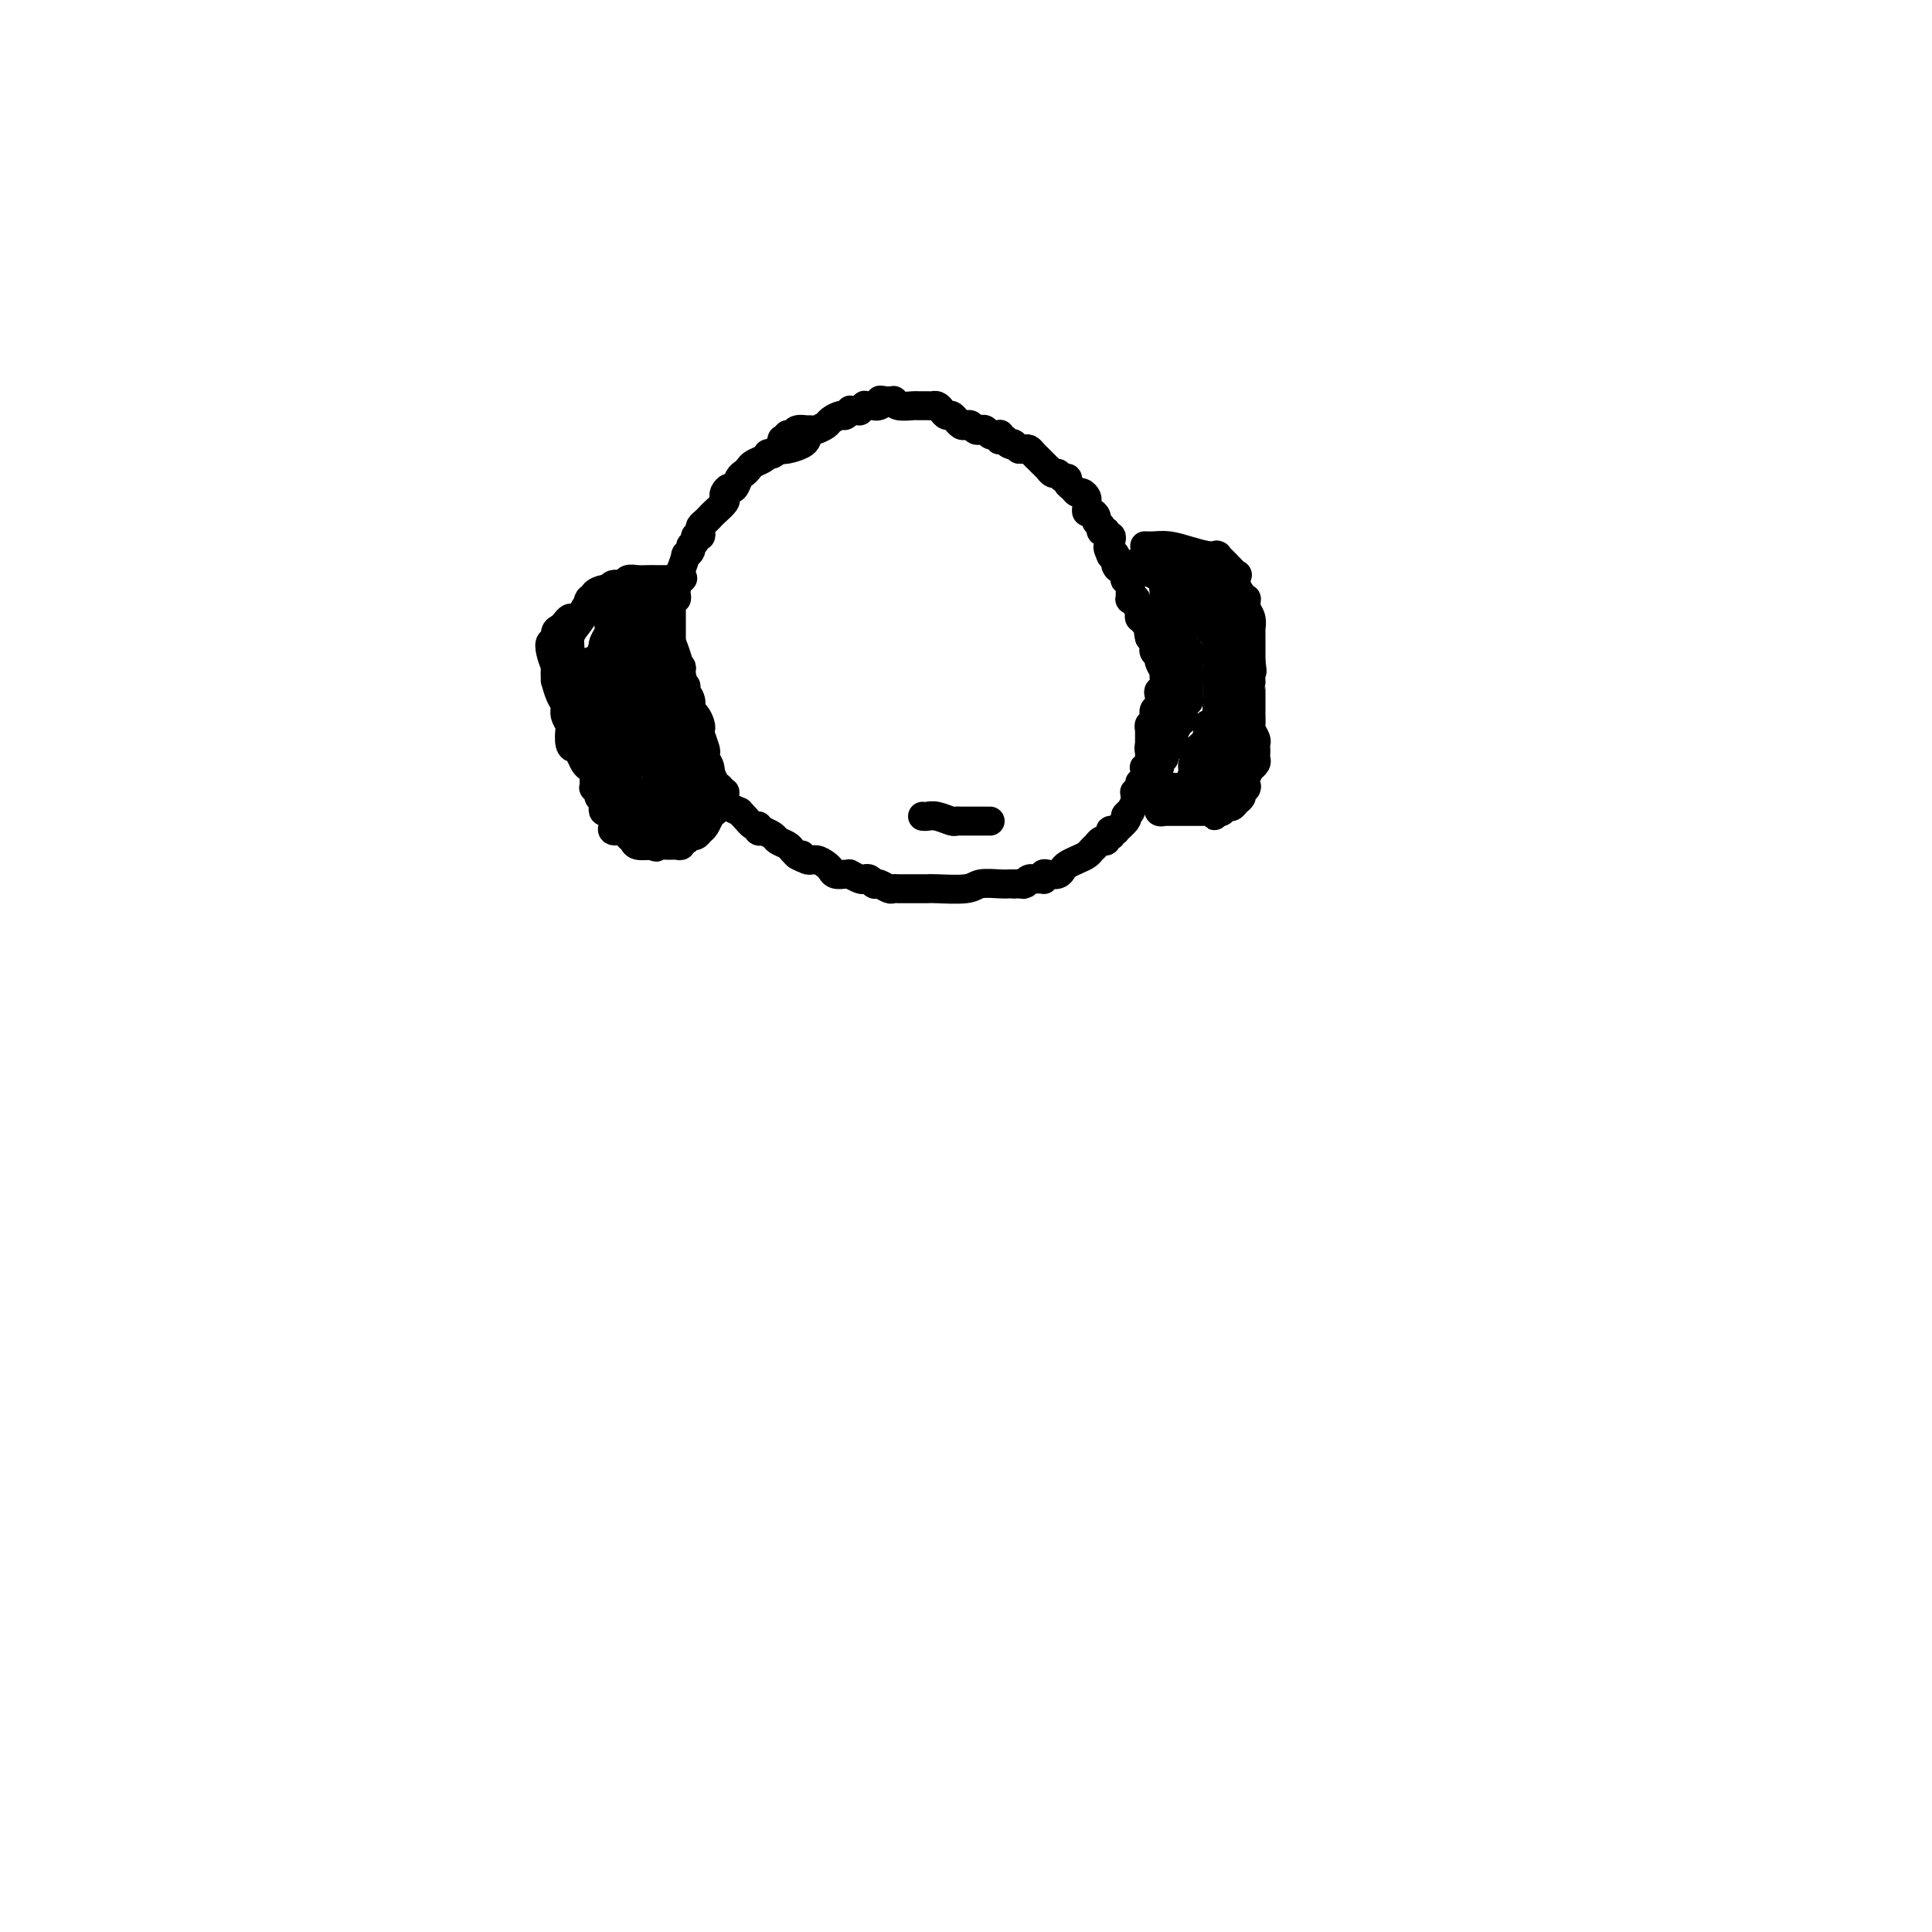 <svg viewBox='0 0 400 400' version='1.1' xmlns='http://www.w3.org/2000/svg' xmlns:xlink='http://www.w3.org/1999/xlink'><g fill='none' stroke='#000000' stroke-width='6' stroke-linecap='round' stroke-linejoin='round'><path d='M167,91c-0.145,0.312 -0.290,0.623 -1,1c-0.710,0.377 -1.984,0.819 -3,1c-1.016,0.181 -1.774,0.100 -2,0c-0.226,-0.100 0.081,-0.220 0,0c-0.081,0.220 -0.550,0.780 -1,1c-0.450,0.220 -0.880,0.100 -1,0c-0.120,-0.100 0.070,-0.181 0,0c-0.070,0.181 -0.400,0.625 -1,1c-0.600,0.375 -1.470,0.683 -2,1c-0.530,0.317 -0.719,0.645 -1,1c-0.281,0.355 -0.653,0.739 -1,1c-0.347,0.261 -0.668,0.399 -1,1c-0.332,0.601 -0.676,1.666 -1,2c-0.324,0.334 -0.630,-0.061 -1,0c-0.370,0.061 -0.806,0.580 -1,1c-0.194,0.420 -0.146,0.743 0,1c0.146,0.257 0.389,0.450 0,1c-0.389,0.550 -1.411,1.456 -2,2c-0.589,0.544 -0.745,0.724 -1,1c-0.255,0.276 -0.608,0.648 -1,1c-0.392,0.352 -0.822,0.686 -1,1c-0.178,0.314 -0.104,0.609 0,1c0.104,0.391 0.239,0.878 0,1c-0.239,0.122 -0.853,-0.121 -1,0c-0.147,0.121 0.171,0.604 0,1c-0.171,0.396 -0.833,0.703 -1,1c-0.167,0.297 0.161,0.585 0,1c-0.161,0.415 -0.813,0.958 -1,1c-0.187,0.042 0.089,-0.417 0,0c-0.089,0.417 -0.545,1.708 -1,3'/><path d='M141,118c-2.027,3.560 -0.596,2.459 0,2c0.596,-0.459 0.357,-0.277 0,0c-0.357,0.277 -0.831,0.648 -1,1c-0.169,0.352 -0.031,0.686 0,1c0.031,0.314 -0.044,0.609 0,1c0.044,0.391 0.208,0.878 0,1c-0.208,0.122 -0.788,-0.121 -1,0c-0.212,0.121 -0.057,0.605 0,1c0.057,0.395 0.015,0.700 0,1c-0.015,0.300 -0.004,0.595 0,1c0.004,0.405 0.001,0.920 0,1c-0.001,0.080 -0.000,-0.274 0,0c0.000,0.274 0.000,1.177 0,2c-0.000,0.823 -0.000,1.566 0,2c0.000,0.434 0.000,0.560 0,1c-0.000,0.440 -0.000,1.193 0,2c0.000,0.807 0.000,1.669 0,2c-0.000,0.331 0.000,0.130 0,0c-0.000,-0.130 -0.000,-0.188 0,0c0.000,0.188 0.000,0.623 0,1c-0.000,0.377 -0.000,0.696 0,1c0.000,0.304 0.000,0.592 0,1c-0.000,0.408 -0.001,0.936 0,1c0.001,0.064 0.004,-0.335 0,0c-0.004,0.335 -0.015,1.403 0,2c0.015,0.597 0.056,0.723 0,1c-0.056,0.277 -0.208,0.704 0,1c0.208,0.296 0.777,0.461 1,1c0.223,0.539 0.098,1.453 0,2c-0.098,0.547 -0.171,0.728 0,1c0.171,0.272 0.585,0.636 1,1'/><path d='M141,150c0.010,5.127 0.035,1.945 0,1c-0.035,-0.945 -0.129,0.349 0,1c0.129,0.651 0.483,0.660 1,1c0.517,0.340 1.199,1.012 2,2c0.801,0.988 1.721,2.293 2,3c0.279,0.707 -0.084,0.815 0,1c0.084,0.185 0.615,0.446 1,1c0.385,0.554 0.625,1.402 1,2c0.375,0.598 0.885,0.948 1,1c0.115,0.052 -0.165,-0.192 0,0c0.165,0.192 0.776,0.821 1,1c0.224,0.179 0.062,-0.093 0,0c-0.062,0.093 -0.023,0.551 0,1c0.023,0.449 0.030,0.890 0,1c-0.030,0.110 -0.097,-0.113 0,0c0.097,0.113 0.358,0.560 1,1c0.642,0.440 1.665,0.873 2,1c0.335,0.127 -0.016,-0.053 0,0c0.016,0.053 0.400,0.340 1,1c0.600,0.660 1.415,1.694 2,2c0.585,0.306 0.939,-0.115 1,0c0.061,0.115 -0.173,0.766 0,1c0.173,0.234 0.752,0.052 1,0c0.248,-0.052 0.164,0.028 0,0c-0.164,-0.028 -0.409,-0.162 0,0c0.409,0.162 1.472,0.622 2,1c0.528,0.378 0.520,0.676 1,1c0.480,0.324 1.448,0.674 2,1c0.552,0.326 0.687,0.626 1,1c0.313,0.374 0.804,0.821 1,1c0.196,0.179 0.098,0.089 0,0'/><path d='M165,177c2.356,1.483 1.247,0.190 1,0c-0.247,-0.190 0.367,0.723 1,1c0.633,0.277 1.286,-0.084 2,0c0.714,0.084 1.488,0.611 2,1c0.512,0.389 0.762,0.639 1,1c0.238,0.361 0.463,0.832 1,1c0.537,0.168 1.387,0.031 2,0c0.613,-0.031 0.990,0.043 1,0c0.010,-0.043 -0.347,-0.204 0,0c0.347,0.204 1.400,0.773 2,1c0.600,0.227 0.749,0.114 1,0c0.251,-0.114 0.605,-0.228 1,0c0.395,0.228 0.831,0.797 1,1c0.169,0.203 0.073,0.040 0,0c-0.073,-0.040 -0.122,0.042 0,0c0.122,-0.042 0.414,-0.207 1,0c0.586,0.207 1.465,0.788 2,1c0.535,0.212 0.726,0.057 1,0c0.274,-0.057 0.632,-0.015 1,0c0.368,0.015 0.747,0.004 1,0c0.253,-0.004 0.382,-0.001 1,0c0.618,0.001 1.727,0.001 2,0c0.273,-0.001 -0.291,-0.004 0,0c0.291,0.004 1.436,0.015 2,0c0.564,-0.015 0.546,-0.057 2,0c1.454,0.057 4.379,0.211 6,0c1.621,-0.211 1.937,-0.789 3,-1c1.063,-0.211 2.873,-0.057 4,0c1.127,0.057 1.573,0.015 2,0c0.427,-0.015 0.836,-0.004 1,0c0.164,0.004 0.082,0.002 0,0'/><path d='M210,183c4.189,-0.156 1.661,-0.046 1,0c-0.661,0.046 0.545,0.026 1,0c0.455,-0.026 0.159,-0.060 0,0c-0.159,0.060 -0.182,0.212 0,0c0.182,-0.212 0.570,-0.789 1,-1c0.430,-0.211 0.904,-0.057 1,0c0.096,0.057 -0.184,0.016 0,0c0.184,-0.016 0.833,-0.008 1,0c0.167,0.008 -0.150,0.016 0,0c0.150,-0.016 0.765,-0.056 1,0c0.235,0.056 0.091,0.208 0,0c-0.091,-0.208 -0.127,-0.777 0,-1c0.127,-0.223 0.418,-0.101 1,0c0.582,0.101 1.455,0.182 2,0c0.545,-0.182 0.762,-0.626 1,-1c0.238,-0.374 0.498,-0.677 1,-1c0.502,-0.323 1.248,-0.665 2,-1c0.752,-0.335 1.512,-0.665 2,-1c0.488,-0.335 0.704,-0.677 1,-1c0.296,-0.323 0.672,-0.626 1,-1c0.328,-0.374 0.610,-0.817 1,-1c0.390,-0.183 0.889,-0.105 1,0c0.111,0.105 -0.168,0.239 0,0c0.168,-0.239 0.781,-0.849 1,-1c0.219,-0.151 0.044,0.157 0,0c-0.044,-0.157 0.045,-0.778 0,-1c-0.045,-0.222 -0.222,-0.046 0,0c0.222,0.046 0.843,-0.039 1,0c0.157,0.039 -0.150,0.203 0,0c0.150,-0.203 0.757,-0.772 1,-1c0.243,-0.228 0.121,-0.114 0,0'/><path d='M232,171c2.173,-1.931 1.104,-1.760 1,-2c-0.104,-0.240 0.757,-0.891 1,-1c0.243,-0.109 -0.132,0.325 0,0c0.132,-0.325 0.772,-1.410 1,-2c0.228,-0.590 0.046,-0.684 0,-1c-0.046,-0.316 0.044,-0.854 0,-1c-0.044,-0.146 -0.222,0.100 0,0c0.222,-0.100 0.844,-0.548 1,-1c0.156,-0.452 -0.154,-0.910 0,-1c0.154,-0.090 0.773,0.187 1,0c0.227,-0.187 0.061,-0.839 0,-1c-0.061,-0.161 -0.017,0.167 0,0c0.017,-0.167 0.008,-0.829 0,-1c-0.008,-0.171 -0.016,0.151 0,0c0.016,-0.151 0.057,-0.773 0,-1c-0.057,-0.227 -0.211,-0.060 0,0c0.211,0.060 0.789,0.012 1,0c0.211,-0.012 0.057,0.011 0,0c-0.057,-0.011 -0.015,-0.055 0,0c0.015,0.055 0.004,0.211 0,0c-0.004,-0.211 -0.001,-0.788 0,-1c0.001,-0.212 0.000,-0.061 0,0c-0.000,0.061 -0.000,0.030 0,0c0.000,-0.030 0.000,-0.060 0,0c-0.000,0.060 -0.000,0.209 0,0c0.000,-0.209 0.000,-0.778 0,-1c-0.000,-0.222 -0.000,-0.098 0,0c0.000,0.098 0.000,0.171 0,0c-0.000,-0.171 -0.000,-0.584 0,-1c0.000,-0.416 0.000,-0.833 0,-1c-0.000,-0.167 -0.000,-0.083 0,0'/><path d='M238,155c0.928,-2.411 0.249,-0.440 0,0c-0.249,0.440 -0.067,-0.652 0,-1c0.067,-0.348 0.018,0.047 0,0c-0.018,-0.047 -0.005,-0.535 0,-1c0.005,-0.465 0.002,-0.908 0,-1c-0.002,-0.092 -0.001,0.168 0,0c0.001,-0.168 0.004,-0.763 0,-1c-0.004,-0.237 -0.015,-0.116 0,0c0.015,0.116 0.057,0.227 0,0c-0.057,-0.227 -0.211,-0.792 0,-1c0.211,-0.208 0.789,-0.060 1,0c0.211,0.060 0.057,0.031 0,0c-0.057,-0.031 -0.015,-0.065 0,0c0.015,0.065 0.004,0.229 0,0c-0.004,-0.229 -0.002,-0.849 0,-1c0.002,-0.151 0.004,0.168 0,0c-0.004,-0.168 -0.015,-0.822 0,-1c0.015,-0.178 0.056,0.121 0,0c-0.056,-0.121 -0.207,-0.661 0,-1c0.207,-0.339 0.773,-0.476 1,-1c0.227,-0.524 0.114,-1.435 0,-2c-0.114,-0.565 -0.231,-0.785 0,-1c0.231,-0.215 0.809,-0.425 1,-1c0.191,-0.575 -0.005,-1.516 0,-2c0.005,-0.484 0.211,-0.511 0,-1c-0.211,-0.489 -0.841,-1.440 -1,-2c-0.159,-0.560 0.151,-0.727 0,-1c-0.151,-0.273 -0.762,-0.650 -1,-1c-0.238,-0.350 -0.103,-0.671 0,-1c0.103,-0.329 0.172,-0.665 0,-1c-0.172,-0.335 -0.586,-0.667 -1,-1'/><path d='M238,132c-0.464,-1.686 -0.123,-1.902 0,-2c0.123,-0.098 0.029,-0.078 0,0c-0.029,0.078 0.006,0.213 0,0c-0.006,-0.213 -0.054,-0.775 0,-1c0.054,-0.225 0.210,-0.113 0,0c-0.210,0.113 -0.787,0.226 -1,0c-0.213,-0.226 -0.061,-0.792 0,-1c0.061,-0.208 0.030,-0.059 0,0c-0.030,0.059 -0.060,0.027 0,0c0.060,-0.027 0.208,-0.048 0,0c-0.208,0.048 -0.774,0.167 -1,0c-0.226,-0.167 -0.112,-0.619 0,-1c0.112,-0.381 0.222,-0.691 0,-1c-0.222,-0.309 -0.778,-0.618 -1,-1c-0.222,-0.382 -0.112,-0.839 0,-1c0.112,-0.161 0.226,-0.028 0,0c-0.226,0.028 -0.793,-0.049 -1,0c-0.207,0.049 -0.056,0.224 0,0c0.056,-0.224 0.016,-0.847 0,-1c-0.016,-0.153 -0.008,0.165 0,0c0.008,-0.165 0.016,-0.814 0,-1c-0.016,-0.186 -0.056,0.091 0,0c0.056,-0.091 0.207,-0.550 0,-1c-0.207,-0.450 -0.772,-0.891 -1,-1c-0.228,-0.109 -0.118,0.112 0,0c0.118,-0.112 0.242,-0.559 0,-1c-0.242,-0.441 -0.852,-0.875 -1,-1c-0.148,-0.125 0.167,0.059 0,0c-0.167,-0.059 -0.814,-0.362 -1,-1c-0.186,-0.638 0.090,-1.611 0,-2c-0.090,-0.389 -0.545,-0.195 -1,0'/><path d='M230,115c-1.239,-2.807 -0.336,-1.326 0,-1c0.336,0.326 0.105,-0.505 0,-1c-0.105,-0.495 -0.085,-0.654 0,-1c0.085,-0.346 0.234,-0.880 0,-1c-0.234,-0.120 -0.851,0.175 -1,0c-0.149,-0.175 0.171,-0.820 0,-1c-0.171,-0.180 -0.833,0.106 -1,0c-0.167,-0.106 0.162,-0.602 0,-1c-0.162,-0.398 -0.814,-0.698 -1,-1c-0.186,-0.302 0.093,-0.606 0,-1c-0.093,-0.394 -0.560,-0.879 -1,-1c-0.440,-0.121 -0.853,0.121 -1,0c-0.147,-0.121 -0.028,-0.606 0,-1c0.028,-0.394 -0.034,-0.697 0,-1c0.034,-0.303 0.163,-0.606 0,-1c-0.163,-0.394 -0.617,-0.880 -1,-1c-0.383,-0.120 -0.694,0.127 -1,0c-0.306,-0.127 -0.607,-0.626 -1,-1c-0.393,-0.374 -0.879,-0.621 -1,-1c-0.121,-0.379 0.121,-0.890 0,-1c-0.121,-0.110 -0.606,0.182 -1,0c-0.394,-0.182 -0.697,-0.836 -1,-1c-0.303,-0.164 -0.606,0.163 -1,0c-0.394,-0.163 -0.879,-0.817 -1,-1c-0.121,-0.183 0.122,0.105 0,0c-0.122,-0.105 -0.610,-0.602 -1,-1c-0.390,-0.398 -0.682,-0.695 -1,-1c-0.318,-0.305 -0.663,-0.618 -1,-1c-0.337,-0.382 -0.668,-0.834 -1,-1c-0.332,-0.166 -0.666,-0.048 -1,0c-0.334,0.048 -0.667,0.024 -1,0'/><path d='M211,93c-2.194,-1.635 -1.180,-1.223 -1,-1c0.180,0.223 -0.473,0.257 -1,0c-0.527,-0.257 -0.926,-0.805 -1,-1c-0.074,-0.195 0.177,-0.038 0,0c-0.177,0.038 -0.782,-0.043 -1,0c-0.218,0.043 -0.047,0.209 0,0c0.047,-0.209 -0.029,-0.792 0,-1c0.029,-0.208 0.162,-0.042 0,0c-0.162,0.042 -0.621,-0.040 -1,0c-0.379,0.040 -0.679,0.203 -1,0c-0.321,-0.203 -0.663,-0.773 -1,-1c-0.337,-0.227 -0.667,-0.112 -1,0c-0.333,0.112 -0.668,0.222 -1,0c-0.332,-0.222 -0.663,-0.776 -1,-1c-0.337,-0.224 -0.682,-0.116 -1,0c-0.318,0.116 -0.610,0.242 -1,0c-0.390,-0.242 -0.878,-0.852 -1,-1c-0.122,-0.148 0.122,0.167 0,0c-0.122,-0.167 -0.610,-0.815 -1,-1c-0.390,-0.185 -0.681,0.094 -1,0c-0.319,-0.094 -0.667,-0.561 -1,-1c-0.333,-0.439 -0.650,-0.850 -1,-1c-0.350,-0.150 -0.731,-0.039 -1,0c-0.269,0.039 -0.426,0.007 -1,0c-0.574,-0.007 -1.565,0.012 -2,0c-0.435,-0.012 -0.316,-0.056 -1,0c-0.684,0.056 -2.172,0.211 -3,0c-0.828,-0.211 -0.995,-0.789 -1,-1c-0.005,-0.211 0.153,-0.057 0,0c-0.153,0.057 -0.615,0.016 -1,0c-0.385,-0.016 -0.692,-0.008 -1,0'/><path d='M183,83c-1.657,-0.215 -0.301,-0.254 0,0c0.301,0.254 -0.454,0.800 -1,1c-0.546,0.200 -0.882,0.054 -1,0c-0.118,-0.054 -0.016,-0.014 0,0c0.016,0.014 -0.052,0.004 0,0c0.052,-0.004 0.225,-0.002 0,0c-0.225,0.002 -0.849,0.004 -1,0c-0.151,-0.004 0.170,-0.015 0,0c-0.170,0.015 -0.833,0.057 -1,0c-0.167,-0.057 0.161,-0.211 0,0c-0.161,0.211 -0.813,0.788 -1,1c-0.187,0.212 0.090,0.061 0,0c-0.090,-0.061 -0.548,-0.031 -1,0c-0.452,0.031 -0.899,0.064 -1,0c-0.101,-0.064 0.143,-0.225 0,0c-0.143,0.225 -0.672,0.834 -1,1c-0.328,0.166 -0.455,-0.113 -1,0c-0.545,0.113 -1.509,0.619 -2,1c-0.491,0.381 -0.510,0.638 -1,1c-0.490,0.362 -1.450,0.829 -2,1c-0.550,0.171 -0.690,0.045 -1,0c-0.310,-0.045 -0.790,-0.008 -1,0c-0.210,0.008 -0.151,-0.013 0,0c0.151,0.013 0.395,0.060 0,0c-0.395,-0.060 -1.430,-0.226 -2,0c-0.570,0.226 -0.675,0.845 -1,1c-0.325,0.155 -0.872,-0.155 -1,0c-0.128,0.155 0.161,0.773 0,1c-0.161,0.227 -0.774,0.061 -1,0c-0.226,-0.061 -0.065,-0.017 0,0c0.065,0.017 0.032,0.009 0,0'/><path d='M191,169c0.280,0.030 0.560,0.061 1,0c0.440,-0.061 1.039,-0.212 2,0c0.961,0.212 2.285,0.789 3,1c0.715,0.211 0.822,0.057 1,0c0.178,-0.057 0.426,-0.015 1,0c0.574,0.015 1.473,0.004 2,0c0.527,-0.004 0.681,-0.001 1,0c0.319,0.001 0.804,0.000 1,0c0.196,-0.000 0.104,-0.000 0,0c-0.104,0.000 -0.220,0.000 0,0c0.220,-0.000 0.777,-0.000 1,0c0.223,0.000 0.111,0.000 0,0c-0.111,-0.000 -0.222,-0.000 0,0c0.222,0.000 0.778,0.000 1,0c0.222,-0.000 0.111,-0.000 0,0'/><path d='M141,120c-0.636,0.000 -1.272,0.000 -2,0c-0.728,-0.000 -1.547,-0.001 -2,0c-0.453,0.001 -0.540,0.004 -1,0c-0.460,-0.004 -1.293,-0.016 -2,0c-0.707,0.016 -1.289,0.061 -2,0c-0.711,-0.061 -1.551,-0.227 -2,0c-0.449,0.227 -0.506,0.848 -1,1c-0.494,0.152 -1.424,-0.165 -2,0c-0.576,0.165 -0.799,0.812 -1,1c-0.201,0.188 -0.382,-0.085 -1,0c-0.618,0.085 -1.675,0.526 -2,1c-0.325,0.474 0.081,0.981 0,1c-0.081,0.019 -0.649,-0.448 -1,0c-0.351,0.448 -0.486,1.812 -1,3c-0.514,1.188 -1.406,2.202 -2,3c-0.594,0.798 -0.891,1.382 -1,2c-0.109,0.618 -0.030,1.270 0,2c0.030,0.730 0.011,1.539 0,2c-0.011,0.461 -0.014,0.573 0,1c0.014,0.427 0.046,1.170 0,2c-0.046,0.830 -0.171,1.747 0,2c0.171,0.253 0.637,-0.157 1,0c0.363,0.157 0.623,0.883 1,2c0.377,1.117 0.872,2.627 1,3c0.128,0.373 -0.110,-0.391 0,0c0.110,0.391 0.569,1.936 1,3c0.431,1.064 0.834,1.647 1,2c0.166,0.353 0.096,0.476 0,1c-0.096,0.524 -0.218,1.449 0,2c0.218,0.551 0.777,0.729 1,1c0.223,0.271 0.112,0.636 0,1'/><path d='M124,156c1.090,2.705 0.814,1.969 1,2c0.186,0.031 0.834,0.831 1,1c0.166,0.169 -0.149,-0.292 0,0c0.149,0.292 0.760,1.338 1,2c0.240,0.662 0.107,0.942 0,1c-0.107,0.058 -0.187,-0.105 0,0c0.187,0.105 0.643,0.477 1,1c0.357,0.523 0.616,1.198 1,2c0.384,0.802 0.892,1.730 1,2c0.108,0.270 -0.183,-0.120 0,0c0.183,0.120 0.842,0.749 1,1c0.158,0.251 -0.184,0.124 0,0c0.184,-0.124 0.894,-0.243 1,0c0.106,0.243 -0.392,0.850 0,1c0.392,0.150 1.672,-0.157 2,0c0.328,0.157 -0.298,0.778 0,1c0.298,0.222 1.519,0.046 2,0c0.481,-0.046 0.222,0.040 0,0c-0.222,-0.040 -0.408,-0.206 0,0c0.408,0.206 1.409,0.783 2,1c0.591,0.217 0.770,0.072 1,0c0.230,-0.072 0.510,-0.072 1,0c0.490,0.072 1.189,0.215 2,0c0.811,-0.215 1.734,-0.790 2,-1c0.266,-0.210 -0.125,-0.056 0,0c0.125,0.056 0.766,0.015 1,0c0.234,-0.015 0.063,-0.004 0,0c-0.063,0.004 -0.017,0.001 0,0c0.017,-0.001 0.005,-0.000 0,0c-0.005,0.000 -0.001,0.000 0,0c0.001,-0.000 0.001,-0.000 0,0'/><path d='M145,170c2.121,0.297 0.425,0.038 0,0c-0.425,-0.038 0.422,0.145 1,0c0.578,-0.145 0.887,-0.616 1,-1c0.113,-0.384 0.030,-0.680 0,-1c-0.030,-0.320 -0.008,-0.664 0,-1c0.008,-0.336 0.002,-0.666 0,-1c-0.002,-0.334 0.000,-0.673 0,-1c-0.000,-0.327 -0.004,-0.640 0,-1c0.004,-0.360 0.015,-0.765 0,-1c-0.015,-0.235 -0.056,-0.298 0,-1c0.056,-0.702 0.207,-2.041 0,-3c-0.207,-0.959 -0.774,-1.539 -1,-2c-0.226,-0.461 -0.112,-0.805 0,-1c0.112,-0.195 0.224,-0.241 0,-1c-0.224,-0.759 -0.782,-2.230 -1,-3c-0.218,-0.770 -0.096,-0.839 0,-1c0.096,-0.161 0.165,-0.414 0,-1c-0.165,-0.586 -0.565,-1.505 -1,-2c-0.435,-0.495 -0.905,-0.565 -1,-1c-0.095,-0.435 0.185,-1.233 0,-2c-0.185,-0.767 -0.833,-1.501 -1,-2c-0.167,-0.499 0.148,-0.762 0,-1c-0.148,-0.238 -0.759,-0.450 -1,-1c-0.241,-0.550 -0.111,-1.436 0,-2c0.111,-0.564 0.202,-0.804 0,-1c-0.202,-0.196 -0.699,-0.347 -1,-1c-0.301,-0.653 -0.407,-1.808 -1,-3c-0.593,-1.192 -1.675,-2.423 -2,-3c-0.325,-0.577 0.105,-0.502 0,-1c-0.105,-0.498 -0.744,-1.571 -1,-2c-0.256,-0.429 -0.128,-0.215 0,0'/><path d='M136,128c-1.641,-4.812 -0.243,-1.341 0,0c0.243,1.341 -0.670,0.552 -1,0c-0.330,-0.552 -0.077,-0.869 0,-1c0.077,-0.131 -0.022,-0.078 0,0c0.022,0.078 0.165,0.180 0,0c-0.165,-0.180 -0.636,-0.640 -1,-1c-0.364,-0.360 -0.619,-0.618 -1,-1c-0.381,-0.382 -0.889,-0.887 -1,-1c-0.111,-0.113 0.174,0.166 0,0c-0.174,-0.166 -0.807,-0.776 -1,-1c-0.193,-0.224 0.054,-0.061 0,0c-0.054,0.061 -0.409,0.020 -1,0c-0.591,-0.020 -1.419,-0.019 -2,0c-0.581,0.019 -0.916,0.057 -1,0c-0.084,-0.057 0.083,-0.209 0,0c-0.083,0.209 -0.417,0.778 -1,1c-0.583,0.222 -1.414,0.097 -2,0c-0.586,-0.097 -0.926,-0.167 -1,0c-0.074,0.167 0.117,0.571 0,1c-0.117,0.429 -0.542,0.885 -1,1c-0.458,0.115 -0.949,-0.110 -1,0c-0.051,0.110 0.337,0.555 0,1c-0.337,0.445 -1.401,0.892 -2,1c-0.599,0.108 -0.734,-0.121 -1,0c-0.266,0.121 -0.663,0.591 -1,1c-0.337,0.409 -0.613,0.756 -1,1c-0.387,0.244 -0.886,0.386 -1,1c-0.114,0.614 0.155,1.701 0,2c-0.155,0.299 -0.734,-0.189 -1,0c-0.266,0.189 -0.219,1.054 0,2c0.219,0.946 0.609,1.973 1,3'/><path d='M115,138c-0.143,1.959 -0.001,2.856 0,3c0.001,0.144 -0.140,-0.466 0,0c0.140,0.466 0.559,2.007 1,3c0.441,0.993 0.902,1.439 1,2c0.098,0.561 -0.167,1.236 0,2c0.167,0.764 0.766,1.618 1,2c0.234,0.382 0.104,0.291 0,1c-0.104,0.709 -0.183,2.217 0,3c0.183,0.783 0.627,0.840 1,1c0.373,0.160 0.674,0.423 1,1c0.326,0.577 0.676,1.469 1,2c0.324,0.531 0.622,0.702 1,1c0.378,0.298 0.837,0.724 1,1c0.163,0.276 0.028,0.403 0,1c-0.028,0.597 0.049,1.666 0,2c-0.049,0.334 -0.223,-0.065 0,0c0.223,0.065 0.843,0.596 1,1c0.157,0.404 -0.150,0.683 0,1c0.150,0.317 0.757,0.672 1,1c0.243,0.328 0.121,0.631 0,1c-0.121,0.369 -0.242,0.806 0,1c0.242,0.194 0.848,0.147 1,0c0.152,-0.147 -0.149,-0.394 0,0c0.149,0.394 0.747,1.429 1,2c0.253,0.571 0.162,0.678 0,1c-0.162,0.322 -0.396,0.861 0,1c0.396,0.139 1.421,-0.120 2,0c0.579,0.120 0.712,0.620 1,1c0.288,0.380 0.731,0.641 1,1c0.269,0.359 0.362,0.817 1,1c0.638,0.183 1.819,0.092 3,0'/><path d='M135,175c1.371,0.772 0.797,0.203 1,0c0.203,-0.203 1.182,-0.039 2,0c0.818,0.039 1.476,-0.046 2,0c0.524,0.046 0.914,0.224 1,0c0.086,-0.224 -0.131,-0.848 0,-1c0.131,-0.152 0.609,0.170 1,0c0.391,-0.170 0.696,-0.832 1,-1c0.304,-0.168 0.606,0.159 1,0c0.394,-0.159 0.880,-0.803 1,-1c0.120,-0.197 -0.126,0.053 0,0c0.126,-0.053 0.622,-0.408 1,-1c0.378,-0.592 0.637,-1.419 1,-2c0.363,-0.581 0.830,-0.916 1,-1c0.170,-0.084 0.042,0.082 0,0c-0.042,-0.082 -0.000,-0.411 0,-1c0.000,-0.589 -0.042,-1.440 0,-2c0.042,-0.560 0.169,-0.831 0,-1c-0.169,-0.169 -0.633,-0.235 -1,-1c-0.367,-0.765 -0.637,-2.229 -1,-3c-0.363,-0.771 -0.819,-0.850 -1,-1c-0.181,-0.150 -0.087,-0.373 0,-1c0.087,-0.627 0.168,-1.660 0,-2c-0.168,-0.340 -0.584,0.011 -1,0c-0.416,-0.011 -0.833,-0.386 -1,-1c-0.167,-0.614 -0.086,-1.468 0,-2c0.086,-0.532 0.177,-0.744 0,-1c-0.177,-0.256 -0.622,-0.558 -1,-1c-0.378,-0.442 -0.689,-1.026 -1,-2c-0.311,-0.974 -0.622,-2.339 -1,-3c-0.378,-0.661 -0.822,-0.617 -1,-1c-0.178,-0.383 -0.089,-1.191 0,-2'/><path d='M139,143c-1.636,-4.034 -1.227,-1.619 -1,-1c0.227,0.619 0.271,-0.559 0,-1c-0.271,-0.441 -0.856,-0.147 -1,0c-0.144,0.147 0.155,0.145 0,0c-0.155,-0.145 -0.764,-0.434 -1,-1c-0.236,-0.566 -0.101,-1.409 0,-2c0.101,-0.591 0.167,-0.929 0,-1c-0.167,-0.071 -0.566,0.126 -1,0c-0.434,-0.126 -0.901,-0.573 -1,-1c-0.099,-0.427 0.171,-0.832 0,-1c-0.171,-0.168 -0.782,-0.097 -1,0c-0.218,0.097 -0.044,0.222 0,0c0.044,-0.222 -0.041,-0.791 0,-1c0.041,-0.209 0.208,-0.060 0,0c-0.208,0.060 -0.792,0.030 -1,0c-0.208,-0.030 -0.042,-0.060 0,0c0.042,0.060 -0.040,0.212 0,0c0.040,-0.212 0.203,-0.786 0,-1c-0.203,-0.214 -0.773,-0.067 -1,0c-0.227,0.067 -0.113,0.055 0,0c0.113,-0.055 0.223,-0.155 0,0c-0.223,0.155 -0.779,0.563 -1,1c-0.221,0.437 -0.108,0.903 0,2c0.108,1.097 0.211,2.825 1,6c0.789,3.175 2.264,7.796 3,10c0.736,2.204 0.732,1.990 1,3c0.268,1.010 0.807,3.243 1,4c0.193,0.757 0.042,0.038 0,0c-0.042,-0.038 0.027,0.605 0,1c-0.027,0.395 -0.151,0.541 0,1c0.151,0.459 0.575,1.229 1,2'/><path d='M137,163c0.708,4.443 -0.020,1.051 0,0c0.020,-1.051 0.790,0.240 1,1c0.210,0.760 -0.140,0.988 0,1c0.140,0.012 0.769,-0.194 1,0c0.231,0.194 0.065,0.788 0,1c-0.065,0.212 -0.028,0.043 0,0c0.028,-0.043 0.046,0.041 0,0c-0.046,-0.041 -0.156,-0.208 0,0c0.156,0.208 0.577,0.791 1,1c0.423,0.209 0.848,0.043 1,0c0.152,-0.043 0.030,0.039 0,0c-0.030,-0.039 0.033,-0.197 0,0c-0.033,0.197 -0.162,0.748 0,1c0.162,0.252 0.617,0.205 1,0c0.383,-0.205 0.696,-0.568 1,-1c0.304,-0.432 0.600,-0.933 1,-1c0.400,-0.067 0.905,0.300 1,0c0.095,-0.300 -0.221,-1.268 0,-2c0.221,-0.732 0.979,-1.228 1,-2c0.021,-0.772 -0.695,-1.820 -1,-3c-0.305,-1.180 -0.200,-2.492 -1,-4c-0.800,-1.508 -2.505,-3.213 -3,-4c-0.495,-0.787 0.221,-0.656 0,-1c-0.221,-0.344 -1.380,-1.163 -2,-2c-0.620,-0.837 -0.702,-1.692 -1,-2c-0.298,-0.308 -0.812,-0.068 -1,0c-0.188,0.068 -0.050,-0.037 0,0c0.050,0.037 0.014,0.216 0,0c-0.014,-0.216 -0.004,-0.827 0,-1c0.004,-0.173 0.001,0.094 0,0c-0.001,-0.094 -0.001,-0.547 0,-1'/><path d='M137,144c-1.393,-3.194 -0.377,-2.178 0,-2c0.377,0.178 0.115,-0.481 0,-1c-0.115,-0.519 -0.083,-0.899 0,-2c0.083,-1.101 0.219,-2.925 0,-4c-0.219,-1.075 -0.791,-1.402 -1,-2c-0.209,-0.598 -0.056,-1.467 0,-2c0.056,-0.533 0.015,-0.732 0,-1c-0.015,-0.268 -0.003,-0.607 0,-1c0.003,-0.393 -0.003,-0.840 0,-1c0.003,-0.160 0.015,-0.032 0,0c-0.015,0.032 -0.055,-0.033 0,0c0.055,0.033 0.207,0.163 0,0c-0.207,-0.163 -0.773,-0.618 -1,-1c-0.227,-0.382 -0.117,-0.691 0,-1c0.117,-0.309 0.239,-0.619 0,-1c-0.239,-0.381 -0.839,-0.834 -1,-1c-0.161,-0.166 0.116,-0.044 0,0c-0.116,0.044 -0.626,0.011 -1,0c-0.374,-0.011 -0.611,-0.001 -1,0c-0.389,0.001 -0.930,-0.007 -1,0c-0.070,0.007 0.331,0.029 0,0c-0.331,-0.029 -1.395,-0.111 -2,0c-0.605,0.111 -0.749,0.414 -1,1c-0.251,0.586 -0.607,1.455 -1,2c-0.393,0.545 -0.824,0.765 -1,1c-0.176,0.235 -0.097,0.484 0,1c0.097,0.516 0.211,1.298 0,2c-0.211,0.702 -0.747,1.322 -1,2c-0.253,0.678 -0.222,1.413 0,2c0.222,0.587 0.635,1.025 1,2c0.365,0.975 0.683,2.488 1,4'/><path d='M127,141c0.012,2.788 0.041,2.759 0,3c-0.041,0.241 -0.151,0.751 0,1c0.151,0.249 0.565,0.238 1,1c0.435,0.762 0.891,2.298 1,3c0.109,0.702 -0.128,0.570 0,1c0.128,0.430 0.623,1.422 1,2c0.377,0.578 0.636,0.743 1,1c0.364,0.257 0.833,0.605 1,1c0.167,0.395 0.034,0.836 0,1c-0.034,0.164 0.032,0.051 0,0c-0.032,-0.051 -0.162,-0.041 0,0c0.162,0.041 0.618,0.113 1,0c0.382,-0.113 0.692,-0.410 1,-1c0.308,-0.590 0.616,-1.473 1,-2c0.384,-0.527 0.846,-0.697 1,-1c0.154,-0.303 -0.000,-0.740 0,-1c0.000,-0.260 0.155,-0.343 0,-1c-0.155,-0.657 -0.619,-1.886 -1,-3c-0.381,-1.114 -0.679,-2.112 -1,-3c-0.321,-0.888 -0.663,-1.666 -1,-2c-0.337,-0.334 -0.667,-0.223 -1,-1c-0.333,-0.777 -0.667,-2.443 -1,-3c-0.333,-0.557 -0.664,-0.005 -1,0c-0.336,0.005 -0.678,-0.537 -1,-1c-0.322,-0.463 -0.625,-0.848 -1,-1c-0.375,-0.152 -0.822,-0.071 -1,0c-0.178,0.071 -0.086,0.132 0,0c0.086,-0.132 0.167,-0.458 0,0c-0.167,0.458 -0.584,1.700 -1,2c-0.416,0.300 -0.833,-0.343 -1,1c-0.167,1.343 -0.083,4.671 0,8'/><path d='M125,146c-0.435,3.450 -0.023,6.574 0,8c0.023,1.426 -0.345,1.155 0,2c0.345,0.845 1.402,2.805 2,4c0.598,1.195 0.739,1.625 1,2c0.261,0.375 0.644,0.697 1,1c0.356,0.303 0.687,0.588 1,1c0.313,0.412 0.609,0.951 1,1c0.391,0.049 0.878,-0.393 1,0c0.122,0.393 -0.121,1.622 0,2c0.121,0.378 0.605,-0.095 1,0c0.395,0.095 0.701,0.757 1,1c0.299,0.243 0.589,0.065 1,0c0.411,-0.065 0.941,-0.018 1,0c0.059,0.018 -0.353,0.005 0,0c0.353,-0.005 1.470,-0.003 2,0c0.530,0.003 0.472,0.005 1,0c0.528,-0.005 1.643,-0.019 2,0c0.357,0.019 -0.042,0.071 0,-1c0.042,-1.071 0.525,-3.264 1,-4c0.475,-0.736 0.942,-0.014 1,-3c0.058,-2.986 -0.292,-9.678 -1,-15c-0.708,-5.322 -1.773,-9.272 -3,-12c-1.227,-2.728 -2.615,-4.232 -3,-5c-0.385,-0.768 0.233,-0.798 0,-1c-0.233,-0.202 -1.316,-0.576 -2,-1c-0.684,-0.424 -0.968,-0.898 -1,-1c-0.032,-0.102 0.188,0.169 0,0c-0.188,-0.169 -0.782,-0.777 -1,-1c-0.218,-0.223 -0.059,-0.060 0,0c0.059,0.060 0.017,0.017 0,0c-0.017,-0.017 -0.008,-0.009 0,0'/><path d='M132,124c-1.544,-3.229 -0.403,-0.801 0,0c0.403,0.801 0.069,-0.023 0,0c-0.069,0.023 0.128,0.895 0,1c-0.128,0.105 -0.581,-0.557 -1,0c-0.419,0.557 -0.806,2.332 -1,4c-0.194,1.668 -0.197,3.228 0,5c0.197,1.772 0.592,3.757 1,5c0.408,1.243 0.827,1.745 1,2c0.173,0.255 0.098,0.263 0,1c-0.098,0.737 -0.219,2.201 0,3c0.219,0.799 0.777,0.932 1,1c0.223,0.068 0.112,0.071 0,0c-0.112,-0.071 -0.226,-0.215 0,0c0.226,0.215 0.792,0.790 1,1c0.208,0.210 0.059,0.056 0,0c-0.059,-0.056 -0.027,-0.014 0,0c0.027,0.014 0.050,-0.001 0,0c-0.050,0.001 -0.171,0.017 0,0c0.171,-0.017 0.634,-0.068 1,0c0.366,0.068 0.634,0.253 1,-1c0.366,-1.253 0.831,-3.945 1,-5c0.169,-1.055 0.041,-0.472 0,-1c-0.041,-0.528 0.005,-2.168 0,-3c-0.005,-0.832 -0.060,-0.857 0,-1c0.060,-0.143 0.234,-0.406 0,-1c-0.234,-0.594 -0.877,-1.520 -1,-2c-0.123,-0.480 0.275,-0.514 0,-1c-0.275,-0.486 -1.221,-1.425 -2,-2c-0.779,-0.575 -1.389,-0.788 -2,-1'/><path d='M132,129c-0.792,-1.444 -0.273,-1.053 0,-1c0.273,0.053 0.300,-0.232 0,0c-0.300,0.232 -0.928,0.983 -2,2c-1.072,1.017 -2.589,2.302 -3,3c-0.411,0.698 0.285,0.810 0,2c-0.285,1.190 -1.551,3.457 -2,6c-0.449,2.543 -0.082,5.360 0,7c0.082,1.640 -0.122,2.102 0,3c0.122,0.898 0.571,2.230 1,3c0.429,0.770 0.837,0.976 1,1c0.163,0.024 0.081,-0.133 0,0c-0.081,0.133 -0.162,0.558 0,1c0.162,0.442 0.565,0.903 1,1c0.435,0.097 0.900,-0.170 1,0c0.100,0.170 -0.167,0.777 0,1c0.167,0.223 0.767,0.060 1,0c0.233,-0.060 0.100,-0.019 0,0c-0.100,0.019 -0.168,0.016 0,0c0.168,-0.016 0.571,-0.046 1,0c0.429,0.046 0.882,0.166 1,0c0.118,-0.166 -0.101,-0.620 0,-1c0.101,-0.380 0.522,-0.686 1,-2c0.478,-1.314 1.015,-3.637 1,-5c-0.015,-1.363 -0.581,-1.767 -1,-4c-0.419,-2.233 -0.691,-6.296 -1,-8c-0.309,-1.704 -0.657,-1.049 -1,-1c-0.343,0.049 -0.683,-0.509 -1,-1c-0.317,-0.491 -0.611,-0.915 -1,-1c-0.389,-0.085 -0.874,0.169 -1,0c-0.126,-0.169 0.107,-0.763 0,-1c-0.107,-0.237 -0.553,-0.119 -1,0'/><path d='M127,134c-0.786,-0.617 -0.252,-0.158 0,0c0.252,0.158 0.223,0.016 0,0c-0.223,-0.016 -0.638,0.094 -1,0c-0.362,-0.094 -0.671,-0.392 -1,0c-0.329,0.392 -0.678,1.475 -1,2c-0.322,0.525 -0.618,0.491 -1,1c-0.382,0.509 -0.848,1.562 -1,3c-0.152,1.438 0.012,3.260 0,5c-0.012,1.740 -0.201,3.397 0,4c0.201,0.603 0.790,0.150 1,1c0.210,0.850 0.040,3.001 0,4c-0.040,0.999 0.049,0.844 0,1c-0.049,0.156 -0.235,0.623 0,1c0.235,0.377 0.891,0.664 1,1c0.109,0.336 -0.330,0.723 0,1c0.330,0.277 1.427,0.445 2,1c0.573,0.555 0.622,1.496 1,2c0.378,0.504 1.086,0.570 2,1c0.914,0.430 2.035,1.226 3,2c0.965,0.774 1.775,1.528 2,2c0.225,0.472 -0.134,0.662 0,1c0.134,0.338 0.761,0.823 1,1c0.239,0.177 0.092,0.048 0,0c-0.092,-0.048 -0.127,-0.013 0,0c0.127,0.013 0.416,0.003 1,0c0.584,-0.003 1.463,-0.001 2,0c0.537,0.001 0.732,0.000 1,0c0.268,-0.000 0.608,-0.000 1,0c0.392,0.000 0.836,0.000 1,0c0.164,-0.000 0.047,-0.000 0,0c-0.047,0.000 -0.023,0.000 0,0'/><path d='M141,168c0.725,0.006 0.036,0.022 0,0c-0.036,-0.022 0.579,-0.082 1,0c0.421,0.082 0.648,0.305 1,0c0.352,-0.305 0.827,-1.139 1,-2c0.173,-0.861 0.042,-1.748 0,-2c-0.042,-0.252 0.003,0.130 0,0c-0.003,-0.130 -0.056,-0.771 0,-1c0.056,-0.229 0.221,-0.047 0,0c-0.221,0.047 -0.828,-0.041 -1,0c-0.172,0.041 0.091,0.211 0,0c-0.091,-0.211 -0.535,-0.802 -1,-1c-0.465,-0.198 -0.952,-0.002 -1,0c-0.048,0.002 0.341,-0.188 0,0c-0.341,0.188 -1.412,0.756 -2,1c-0.588,0.244 -0.693,0.164 -1,0c-0.307,-0.164 -0.815,-0.413 -1,0c-0.185,0.413 -0.046,1.488 0,2c0.046,0.512 -0.003,0.462 0,1c0.003,0.538 0.056,1.664 0,2c-0.056,0.336 -0.221,-0.120 0,0c0.221,0.120 0.829,0.814 1,1c0.171,0.186 -0.095,-0.136 0,0c0.095,0.136 0.551,0.731 1,1c0.449,0.269 0.891,0.214 1,0c0.109,-0.214 -0.113,-0.586 0,-1c0.113,-0.414 0.563,-0.870 1,-2c0.437,-1.130 0.863,-2.933 1,-4c0.137,-1.067 -0.015,-1.400 0,-2c0.015,-0.600 0.196,-1.469 0,-2c-0.196,-0.531 -0.770,-0.723 -1,-1c-0.230,-0.277 -0.115,-0.638 0,-1'/><path d='M141,157c0.068,-1.713 0.239,-0.995 0,-1c-0.239,-0.005 -0.886,-0.734 -1,-1c-0.114,-0.266 0.305,-0.068 0,0c-0.305,0.068 -1.336,0.007 -2,0c-0.664,-0.007 -0.962,0.039 -1,0c-0.038,-0.039 0.185,-0.164 0,0c-0.185,0.164 -0.778,0.618 -1,1c-0.222,0.382 -0.075,0.694 0,1c0.075,0.306 0.076,0.608 0,1c-0.076,0.392 -0.231,0.876 0,1c0.231,0.124 0.846,-0.111 1,0c0.154,0.111 -0.153,0.566 0,1c0.153,0.434 0.767,0.845 1,1c0.233,0.155 0.087,0.053 0,0c-0.087,-0.053 -0.114,-0.057 0,0c0.114,0.057 0.367,0.177 1,0c0.633,-0.177 1.644,-0.649 2,-1c0.356,-0.351 0.058,-0.579 0,-1c-0.058,-0.421 0.125,-1.034 0,-2c-0.125,-0.966 -0.559,-2.283 -1,-3c-0.441,-0.717 -0.888,-0.832 -1,-1c-0.112,-0.168 0.110,-0.387 0,-1c-0.110,-0.613 -0.551,-1.618 -1,-2c-0.449,-0.382 -0.904,-0.140 -1,0c-0.096,0.140 0.169,0.178 0,0c-0.169,-0.178 -0.770,-0.573 -1,-1c-0.230,-0.427 -0.089,-0.885 0,-1c0.089,-0.115 0.127,0.114 0,0c-0.127,-0.114 -0.419,-0.569 -1,-1c-0.581,-0.431 -1.452,-0.837 -2,-1c-0.548,-0.163 -0.774,-0.081 -1,0'/><path d='M132,146c-1.501,-1.587 -1.254,-1.554 -2,-2c-0.746,-0.446 -2.486,-1.372 -3,-2c-0.514,-0.628 0.198,-0.957 0,-1c-0.198,-0.043 -1.307,0.199 -2,0c-0.693,-0.199 -0.970,-0.838 -1,-1c-0.030,-0.162 0.188,0.154 0,0c-0.188,-0.154 -0.782,-0.777 -1,-1c-0.218,-0.223 -0.058,-0.046 0,0c0.058,0.046 0.015,-0.039 0,0c-0.015,0.039 -0.003,0.203 0,0c0.003,-0.203 -0.003,-0.772 0,-1c0.003,-0.228 0.015,-0.114 0,0c-0.015,0.114 -0.056,0.227 0,0c0.056,-0.227 0.211,-0.793 0,-1c-0.211,-0.207 -0.788,-0.056 -1,0c-0.212,0.056 -0.061,0.016 0,0c0.061,-0.016 0.030,-0.008 0,0'/><path d='M237,113c0.599,0.022 1.198,0.044 2,0c0.802,-0.044 1.809,-0.155 3,0c1.191,0.155 2.568,0.577 4,1c1.432,0.423 2.920,0.846 4,1c1.080,0.154 1.753,0.040 2,0c0.247,-0.040 0.070,-0.007 0,0c-0.070,0.007 -0.033,-0.012 0,0c0.033,0.012 0.061,0.055 0,0c-0.061,-0.055 -0.211,-0.209 0,0c0.211,0.209 0.782,0.782 1,1c0.218,0.218 0.083,0.081 0,0c-0.083,-0.081 -0.114,-0.107 0,0c0.114,0.107 0.373,0.347 1,1c0.627,0.653 1.622,1.720 2,2c0.378,0.280 0.140,-0.227 0,0c-0.140,0.227 -0.181,1.188 0,2c0.181,0.812 0.583,1.474 1,2c0.417,0.526 0.847,0.917 1,1c0.153,0.083 0.027,-0.141 0,0c-0.027,0.141 0.045,0.649 0,1c-0.045,0.351 -0.208,0.546 0,1c0.208,0.454 0.788,1.169 1,2c0.212,0.831 0.057,1.780 0,2c-0.057,0.220 -0.015,-0.288 0,0c0.015,0.288 0.004,1.373 0,2c-0.004,0.627 -0.001,0.795 0,1c0.001,0.205 0.000,0.447 0,1c-0.000,0.553 -0.000,1.418 0,2c0.000,0.582 0.000,0.881 0,1c-0.000,0.119 -0.000,0.060 0,0'/><path d='M259,137c0.464,3.113 0.124,1.895 0,2c-0.124,0.105 -0.033,1.534 0,2c0.033,0.466 0.009,-0.030 0,0c-0.009,0.030 -0.002,0.585 0,1c0.002,0.415 0.001,0.691 0,1c-0.001,0.309 0.000,0.650 0,1c-0.000,0.350 -0.001,0.709 0,1c0.001,0.291 0.004,0.516 0,1c-0.004,0.484 -0.015,1.229 0,2c0.015,0.771 0.057,1.569 0,2c-0.057,0.431 -0.211,0.497 0,1c0.211,0.503 0.788,1.444 1,2c0.212,0.556 0.058,0.726 0,1c-0.058,0.274 -0.020,0.652 0,1c0.020,0.348 0.020,0.666 0,1c-0.020,0.334 -0.062,0.683 0,1c0.062,0.317 0.227,0.600 0,1c-0.227,0.400 -0.846,0.916 -1,1c-0.154,0.084 0.156,-0.266 0,0c-0.156,0.266 -0.778,1.147 -1,2c-0.222,0.853 -0.046,1.678 0,2c0.046,0.322 -0.040,0.142 0,0c0.040,-0.142 0.204,-0.246 0,0c-0.204,0.246 -0.776,0.840 -1,1c-0.224,0.160 -0.102,-0.116 0,0c0.102,0.116 0.182,0.623 0,1c-0.182,0.377 -0.626,0.623 -1,1c-0.374,0.377 -0.678,0.885 -1,1c-0.322,0.115 -0.664,-0.161 -1,0c-0.336,0.161 -0.668,0.760 -1,1c-0.332,0.240 -0.666,0.120 -1,0'/><path d='M252,168c-1.190,1.702 -0.165,0.456 0,0c0.165,-0.456 -0.529,-0.122 -1,0c-0.471,0.122 -0.719,0.033 -1,0c-0.281,-0.033 -0.596,-0.009 -1,0c-0.404,0.009 -0.895,0.002 -1,0c-0.105,-0.002 0.178,-0.001 0,0c-0.178,0.001 -0.817,0.000 -1,0c-0.183,-0.000 0.091,-0.000 0,0c-0.091,0.000 -0.545,0.000 -1,0c-0.455,-0.000 -0.910,-0.000 -1,0c-0.090,0.000 0.186,0.000 0,0c-0.186,-0.000 -0.835,-0.000 -1,0c-0.165,0.000 0.153,-0.000 0,0c-0.153,0.000 -0.777,0.000 -1,0c-0.223,-0.000 -0.046,-0.000 0,0c0.046,0.000 -0.039,0.000 0,0c0.039,-0.000 0.203,-0.000 0,0c-0.203,0.000 -0.773,0.000 -1,0c-0.227,-0.000 -0.112,-0.000 0,0c0.112,0.000 0.223,0.001 0,0c-0.223,-0.001 -0.778,-0.004 -1,0c-0.222,0.004 -0.111,0.016 0,0c0.111,-0.016 0.222,-0.060 0,0c-0.222,0.060 -0.777,0.222 -1,0c-0.223,-0.222 -0.112,-0.829 0,-1c0.112,-0.171 0.227,0.095 0,0c-0.227,-0.095 -0.796,-0.550 -1,-1c-0.204,-0.450 -0.044,-0.894 0,-1c0.044,-0.106 -0.026,0.125 0,0c0.026,-0.125 0.150,-0.607 0,-1c-0.150,-0.393 -0.575,-0.696 -1,-1'/><path d='M238,163c-0.309,-0.773 -0.083,-0.206 0,0c0.083,0.206 0.022,0.051 0,0c-0.022,-0.051 -0.006,0.001 0,0c0.006,-0.001 0.001,-0.054 0,0c-0.001,0.054 0.003,0.217 0,0c-0.003,-0.217 -0.011,-0.814 0,-1c0.011,-0.186 0.042,0.038 0,0c-0.042,-0.038 -0.156,-0.340 0,-1c0.156,-0.660 0.582,-1.679 1,-2c0.418,-0.321 0.829,0.055 1,0c0.171,-0.055 0.102,-0.540 0,-1c-0.102,-0.460 -0.239,-0.893 0,-1c0.239,-0.107 0.852,0.112 1,0c0.148,-0.112 -0.170,-0.555 0,-1c0.170,-0.445 0.830,-0.892 1,-1c0.170,-0.108 -0.148,0.122 0,0c0.148,-0.122 0.761,-0.596 1,-1c0.239,-0.404 0.103,-0.737 0,-1c-0.103,-0.263 -0.172,-0.455 0,-1c0.172,-0.545 0.586,-1.443 1,-2c0.414,-0.557 0.829,-0.774 1,-1c0.171,-0.226 0.098,-0.463 0,-1c-0.098,-0.537 -0.223,-1.375 0,-2c0.223,-0.625 0.792,-1.035 1,-1c0.208,0.035 0.056,0.517 0,0c-0.056,-0.517 -0.015,-2.034 0,-3c0.015,-0.966 0.004,-1.383 0,-2c-0.004,-0.617 -0.001,-1.435 0,-2c0.001,-0.565 0.000,-0.876 0,-1c-0.000,-0.124 -0.000,-0.062 0,0'/><path d='M246,137c1.010,-4.181 -0.464,-1.632 -1,-1c-0.536,0.632 -0.133,-0.652 0,-1c0.133,-0.348 -0.003,0.240 0,0c0.003,-0.240 0.144,-1.307 0,-2c-0.144,-0.693 -0.573,-1.013 -1,-1c-0.427,0.013 -0.850,0.357 -1,0c-0.150,-0.357 -0.026,-1.416 0,-2c0.026,-0.584 -0.046,-0.692 0,-1c0.046,-0.308 0.209,-0.814 0,-1c-0.209,-0.186 -0.792,-0.050 -1,0c-0.208,0.050 -0.042,0.014 0,0c0.042,-0.014 -0.041,-0.006 0,0c0.041,0.006 0.207,0.012 0,0c-0.207,-0.012 -0.788,-0.041 -1,0c-0.212,0.041 -0.057,0.152 0,0c0.057,-0.152 0.015,-0.566 0,-1c-0.015,-0.434 -0.004,-0.887 0,-1c0.004,-0.113 0.001,0.113 0,0c-0.001,-0.113 -0.000,-0.566 0,-1c0.000,-0.434 0.000,-0.848 0,-1c-0.000,-0.152 -0.000,-0.041 0,0c0.000,0.041 0.000,0.012 0,0c-0.000,-0.012 -0.000,-0.007 0,0c0.000,0.007 0.000,0.017 0,0c-0.000,-0.017 -0.000,-0.061 0,0c0.000,0.061 0.000,0.227 0,0c-0.000,-0.227 -0.000,-0.845 0,-1c0.000,-0.155 0.000,0.154 0,0c-0.000,-0.154 -0.000,-0.772 0,-1c0.000,-0.228 0.000,-0.065 0,0c-0.000,0.065 -0.000,0.033 0,0'/><path d='M241,122c-0.546,-2.337 0.590,-0.679 1,0c0.410,0.679 0.096,0.379 0,0c-0.096,-0.379 0.027,-0.837 0,-1c-0.027,-0.163 -0.204,-0.029 0,0c0.204,0.029 0.790,-0.045 1,0c0.210,0.045 0.045,0.208 0,0c-0.045,-0.208 0.030,-0.788 0,-1c-0.030,-0.212 -0.167,-0.057 0,0c0.167,0.057 0.637,0.015 1,0c0.363,-0.015 0.619,-0.004 1,0c0.381,0.004 0.887,0.001 1,0c0.113,-0.001 -0.167,-0.000 0,0c0.167,0.000 0.780,0.000 1,0c0.220,-0.000 0.048,-0.000 0,0c-0.048,0.000 0.028,0.000 0,0c-0.028,-0.000 -0.161,-0.000 0,0c0.161,0.000 0.618,0.000 1,0c0.382,-0.000 0.691,-0.000 1,0c0.309,0.000 0.618,0.000 1,0c0.382,-0.000 0.838,-0.000 1,0c0.162,0.000 0.029,0.000 0,0c-0.029,-0.000 0.045,-0.000 0,0c-0.045,0.000 -0.208,0.000 0,0c0.208,-0.000 0.788,-0.000 1,0c0.212,0.000 0.057,0.000 0,0c-0.057,-0.000 -0.015,-0.000 0,0c0.015,0.000 0.004,0.000 0,0c-0.004,-0.000 -0.001,-0.000 0,0c0.001,0.000 0.000,0.000 0,0c-0.000,-0.000 -0.000,-0.000 0,0c0.000,0.000 0.000,0.000 0,0'/><path d='M252,120c1.707,-0.531 0.473,-0.859 0,-1c-0.473,-0.141 -0.185,-0.094 0,0c0.185,0.094 0.266,0.235 0,0c-0.266,-0.235 -0.879,-0.848 -1,-1c-0.121,-0.152 0.251,0.155 0,0c-0.251,-0.155 -1.124,-0.774 -2,-1c-0.876,-0.226 -1.755,-0.061 -2,0c-0.245,0.061 0.143,0.017 0,0c-0.143,-0.017 -0.815,-0.008 -1,0c-0.185,0.008 0.119,0.016 0,0c-0.119,-0.016 -0.662,-0.057 -1,0c-0.338,0.057 -0.473,0.211 -1,0c-0.527,-0.211 -1.447,-0.789 -2,-1c-0.553,-0.211 -0.741,-0.057 -1,0c-0.259,0.057 -0.591,0.015 -1,0c-0.409,-0.015 -0.894,-0.004 -1,0c-0.106,0.004 0.168,0.001 0,0c-0.168,-0.001 -0.777,-0.000 -1,0c-0.223,0.000 -0.059,-0.000 0,0c0.059,0.000 0.013,0.000 0,0c-0.013,-0.000 0.008,-0.001 0,0c-0.008,0.001 -0.045,0.004 0,0c0.045,-0.004 0.171,-0.015 0,0c-0.171,0.015 -0.638,0.057 -1,0c-0.362,-0.057 -0.619,-0.211 -1,0c-0.381,0.211 -0.887,0.789 -1,1c-0.113,0.211 0.166,0.057 0,0c-0.166,-0.057 -0.776,-0.015 -1,0c-0.224,0.015 -0.060,0.004 0,0c0.060,-0.004 0.017,-0.001 0,0c-0.017,0.001 -0.009,0.001 0,0'/><path d='M234,117c-2.791,-0.463 -0.768,-0.120 0,0c0.768,0.120 0.282,0.017 0,0c-0.282,-0.017 -0.360,0.052 0,0c0.360,-0.052 1.157,-0.225 2,0c0.843,0.225 1.732,0.849 2,1c0.268,0.151 -0.087,-0.170 0,0c0.087,0.170 0.614,0.830 1,1c0.386,0.170 0.629,-0.151 1,0c0.371,0.151 0.869,0.776 1,1c0.131,0.224 -0.105,0.049 0,0c0.105,-0.049 0.553,0.028 1,0c0.447,-0.028 0.894,-0.161 1,0c0.106,0.161 -0.130,0.617 0,1c0.130,0.383 0.627,0.691 1,1c0.373,0.309 0.622,0.617 1,1c0.378,0.383 0.885,0.842 1,1c0.115,0.158 -0.161,0.017 0,0c0.161,-0.017 0.760,0.091 1,0c0.240,-0.091 0.120,-0.380 0,0c-0.120,0.380 -0.239,1.429 0,2c0.239,0.571 0.837,0.663 1,1c0.163,0.337 -0.110,0.920 0,1c0.110,0.080 0.604,-0.343 1,0c0.396,0.343 0.695,1.453 1,2c0.305,0.547 0.618,0.530 1,1c0.382,0.470 0.834,1.425 1,2c0.166,0.575 0.045,0.770 0,1c-0.045,0.230 -0.013,0.494 0,1c0.013,0.506 0.006,1.253 0,2'/><path d='M252,137c0.946,2.336 0.310,1.677 0,2c-0.310,0.323 -0.293,1.627 0,2c0.293,0.373 0.863,-0.184 1,0c0.137,0.184 -0.159,1.110 0,2c0.159,0.890 0.775,1.745 1,2c0.225,0.255 0.060,-0.089 0,0c-0.060,0.089 -0.016,0.613 0,1c0.016,0.387 0.005,0.639 0,1c-0.005,0.361 -0.002,0.833 0,1c0.002,0.167 0.004,0.030 0,0c-0.004,-0.030 -0.015,0.045 0,0c0.015,-0.045 0.056,-0.212 0,0c-0.056,0.212 -0.207,0.804 0,1c0.207,0.196 0.774,-0.003 1,0c0.226,0.003 0.113,0.207 0,0c-0.113,-0.207 -0.226,-0.825 0,-1c0.226,-0.175 0.793,0.094 1,0c0.207,-0.094 0.056,-0.552 0,-1c-0.056,-0.448 -0.015,-0.886 0,-1c0.015,-0.114 0.004,0.097 0,0c-0.004,-0.097 0.000,-0.500 0,-1c-0.000,-0.500 -0.004,-1.095 0,-2c0.004,-0.905 0.016,-2.120 0,-3c-0.016,-0.880 -0.061,-1.426 0,-2c0.061,-0.574 0.226,-1.177 0,-2c-0.226,-0.823 -0.845,-1.867 -1,-3c-0.155,-1.133 0.155,-2.356 0,-3c-0.155,-0.644 -0.773,-0.709 -1,-1c-0.227,-0.291 -0.061,-0.809 0,-1c0.061,-0.191 0.017,-0.055 0,0c-0.017,0.055 -0.009,0.027 0,0'/><path d='M254,128c0.000,-3.033 0.001,-0.617 0,0c-0.001,0.617 -0.004,-0.567 0,-1c0.004,-0.433 0.015,-0.116 0,0c-0.015,0.116 -0.057,0.031 0,0c0.057,-0.031 0.212,-0.008 0,0c-0.212,0.008 -0.793,0.002 -1,0c-0.207,-0.002 -0.041,-0.002 0,0c0.041,0.002 -0.041,0.004 0,0c0.041,-0.004 0.207,-0.013 0,0c-0.207,0.013 -0.788,0.048 -1,0c-0.212,-0.048 -0.057,-0.181 0,0c0.057,0.181 0.015,0.675 0,1c-0.015,0.325 -0.004,0.482 0,1c0.004,0.518 0.001,1.399 0,2c-0.001,0.601 -0.000,0.924 0,2c0.000,1.076 0.000,2.905 0,4c-0.000,1.095 -0.000,1.455 0,2c0.000,0.545 0.000,1.274 0,2c-0.000,0.726 -0.000,1.447 0,2c0.000,0.553 0.000,0.936 0,1c-0.000,0.064 -0.000,-0.191 0,0c0.000,0.191 0.000,0.828 0,1c-0.000,0.172 -0.000,-0.123 0,0c0.000,0.123 0.000,0.663 0,1c-0.000,0.337 -0.000,0.471 0,1c0.000,0.529 0.000,1.454 0,2c-0.000,0.546 -0.000,0.713 0,1c0.000,0.287 0.000,0.693 0,1c-0.000,0.307 -0.000,0.516 0,1c0.000,0.484 0.000,1.242 0,2'/><path d='M252,154c-0.309,4.247 -0.083,1.863 0,1c0.083,-0.863 0.022,-0.205 0,0c-0.022,0.205 -0.006,-0.043 0,0c0.006,0.043 0.002,0.377 0,0c-0.002,-0.377 -0.000,-1.464 0,-2c0.000,-0.536 0.000,-0.522 0,-5c-0.000,-4.478 -0.000,-13.449 0,-18c0.000,-4.551 0.000,-4.683 0,-5c-0.000,-0.317 -0.000,-0.820 0,-1c0.000,-0.180 0.000,-0.036 0,0c-0.000,0.036 -0.000,-0.035 0,0c0.000,0.035 0.000,0.178 0,0c-0.000,-0.178 -0.000,-0.675 0,-1c0.000,-0.325 0.000,-0.478 0,-1c-0.000,-0.522 -0.000,-1.411 0,-2c0.000,-0.589 0.000,-0.876 0,-1c-0.000,-0.124 -0.000,-0.086 0,0c0.000,0.086 0.000,0.219 0,0c-0.000,-0.219 -0.000,-0.792 0,-1c0.000,-0.208 0.000,-0.053 0,0c-0.000,0.053 -0.000,0.004 0,0c0.000,-0.004 0.000,0.036 0,0c-0.000,-0.036 0.000,-0.148 0,0c0.000,0.148 0.000,0.555 0,1c0.000,0.445 0.000,0.927 0,1c0.000,0.073 0.000,-0.265 0,0c0.000,0.265 0.000,1.132 0,2'/><path d='M252,122c0.228,0.802 0.797,1.307 1,2c0.203,0.693 0.039,1.575 0,2c-0.039,0.425 0.046,0.391 0,1c-0.046,0.609 -0.223,1.859 0,3c0.223,1.141 0.844,2.174 1,3c0.156,0.826 -0.154,1.447 0,2c0.154,0.553 0.773,1.039 1,2c0.227,0.961 0.061,2.397 0,3c-0.061,0.603 -0.016,0.372 0,1c0.016,0.628 0.004,2.115 0,3c-0.004,0.885 -0.001,1.168 0,2c0.001,0.832 0.000,2.212 0,3c-0.000,0.788 -0.000,0.984 0,1c0.000,0.016 0.000,-0.146 0,0c-0.000,0.146 -0.000,0.602 0,1c0.000,0.398 0.000,0.738 0,1c-0.000,0.262 -0.000,0.448 0,1c0.000,0.552 -0.000,1.472 0,2c0.000,0.528 0.000,0.663 0,1c-0.000,0.337 -0.000,0.874 0,1c0.000,0.126 0.000,-0.159 0,0c-0.000,0.159 -0.000,0.761 0,1c0.000,0.239 0.001,0.116 0,0c-0.001,-0.116 -0.003,-0.224 0,0c0.003,0.224 0.012,0.781 0,1c-0.012,0.219 -0.045,0.100 0,0c0.045,-0.100 0.167,-0.181 0,0c-0.167,0.181 -0.622,0.626 -1,1c-0.378,0.374 -0.679,0.678 -1,1c-0.321,0.322 -0.660,0.661 -1,1'/><path d='M252,162c-0.580,0.841 -0.531,0.943 -1,1c-0.469,0.057 -1.455,0.068 -2,0c-0.545,-0.068 -0.650,-0.214 -1,0c-0.350,0.214 -0.945,0.789 -2,1c-1.055,0.211 -2.570,0.056 -3,0c-0.430,-0.056 0.226,-0.015 0,0c-0.226,0.015 -1.332,0.004 -2,0c-0.668,-0.004 -0.897,-0.001 -1,0c-0.103,0.001 -0.080,0.000 0,0c0.080,-0.000 0.217,-0.000 0,0c-0.217,0.000 -0.787,0.001 -1,0c-0.213,-0.001 -0.069,-0.004 0,0c0.069,0.004 0.063,0.015 0,0c-0.063,-0.015 -0.184,-0.057 0,0c0.184,0.057 0.675,0.211 1,0c0.325,-0.211 0.486,-0.789 1,-1c0.514,-0.211 1.380,-0.057 2,0c0.620,0.057 0.992,0.015 1,0c0.008,-0.015 -0.349,-0.004 0,0c0.349,0.004 1.403,0.001 2,0c0.597,-0.001 0.737,-0.000 1,0c0.263,0.000 0.649,0.000 1,0c0.351,-0.000 0.668,-0.000 1,0c0.332,0.000 0.678,0.000 1,0c0.322,-0.000 0.621,-0.000 1,0c0.379,0.000 0.837,0.000 1,0c0.163,-0.000 0.030,-0.000 0,0c-0.030,0.000 0.044,0.000 0,0c-0.044,-0.000 -0.204,-0.000 0,0c0.204,0.000 0.773,0.000 1,0c0.227,-0.000 0.114,-0.000 0,0'/><path d='M253,163c2.238,-0.103 1.332,0.141 1,0c-0.332,-0.141 -0.089,-0.667 0,-1c0.089,-0.333 0.024,-0.472 0,-1c-0.024,-0.528 -0.005,-1.446 0,-2c0.005,-0.554 -0.002,-0.744 0,-1c0.002,-0.256 0.014,-0.579 0,-1c-0.014,-0.421 -0.055,-0.939 0,-1c0.055,-0.061 0.207,0.335 0,0c-0.207,-0.335 -0.773,-1.400 -1,-2c-0.227,-0.600 -0.113,-0.735 0,-1c0.113,-0.265 0.226,-0.659 0,-1c-0.226,-0.341 -0.793,-0.627 -1,-1c-0.207,-0.373 -0.056,-0.832 0,-1c0.056,-0.168 0.016,-0.045 0,0c-0.016,0.045 -0.008,0.012 0,0c0.008,-0.012 0.017,-0.003 0,0c-0.017,0.003 -0.061,-0.001 0,0c0.061,0.001 0.227,0.006 0,0c-0.227,-0.006 -0.848,-0.023 -1,0c-0.152,0.023 0.166,0.086 0,0c-0.166,-0.086 -0.814,-0.322 -1,0c-0.186,0.322 0.090,1.203 0,2c-0.090,0.797 -0.546,1.510 -1,2c-0.454,0.490 -0.906,0.757 -1,1c-0.094,0.243 0.171,0.461 0,1c-0.171,0.539 -0.778,1.399 -1,2c-0.222,0.601 -0.060,0.945 0,1c0.060,0.055 0.016,-0.177 0,0c-0.016,0.177 -0.005,0.765 0,1c0.005,0.235 0.002,0.118 0,0'/><path d='M247,160c-0.778,1.782 -0.222,1.237 0,1c0.222,-0.237 0.111,-0.167 0,0c-0.111,0.167 -0.222,0.429 0,0c0.222,-0.429 0.778,-1.551 1,-2c0.222,-0.449 0.111,-0.224 0,0'/></g>
</svg>